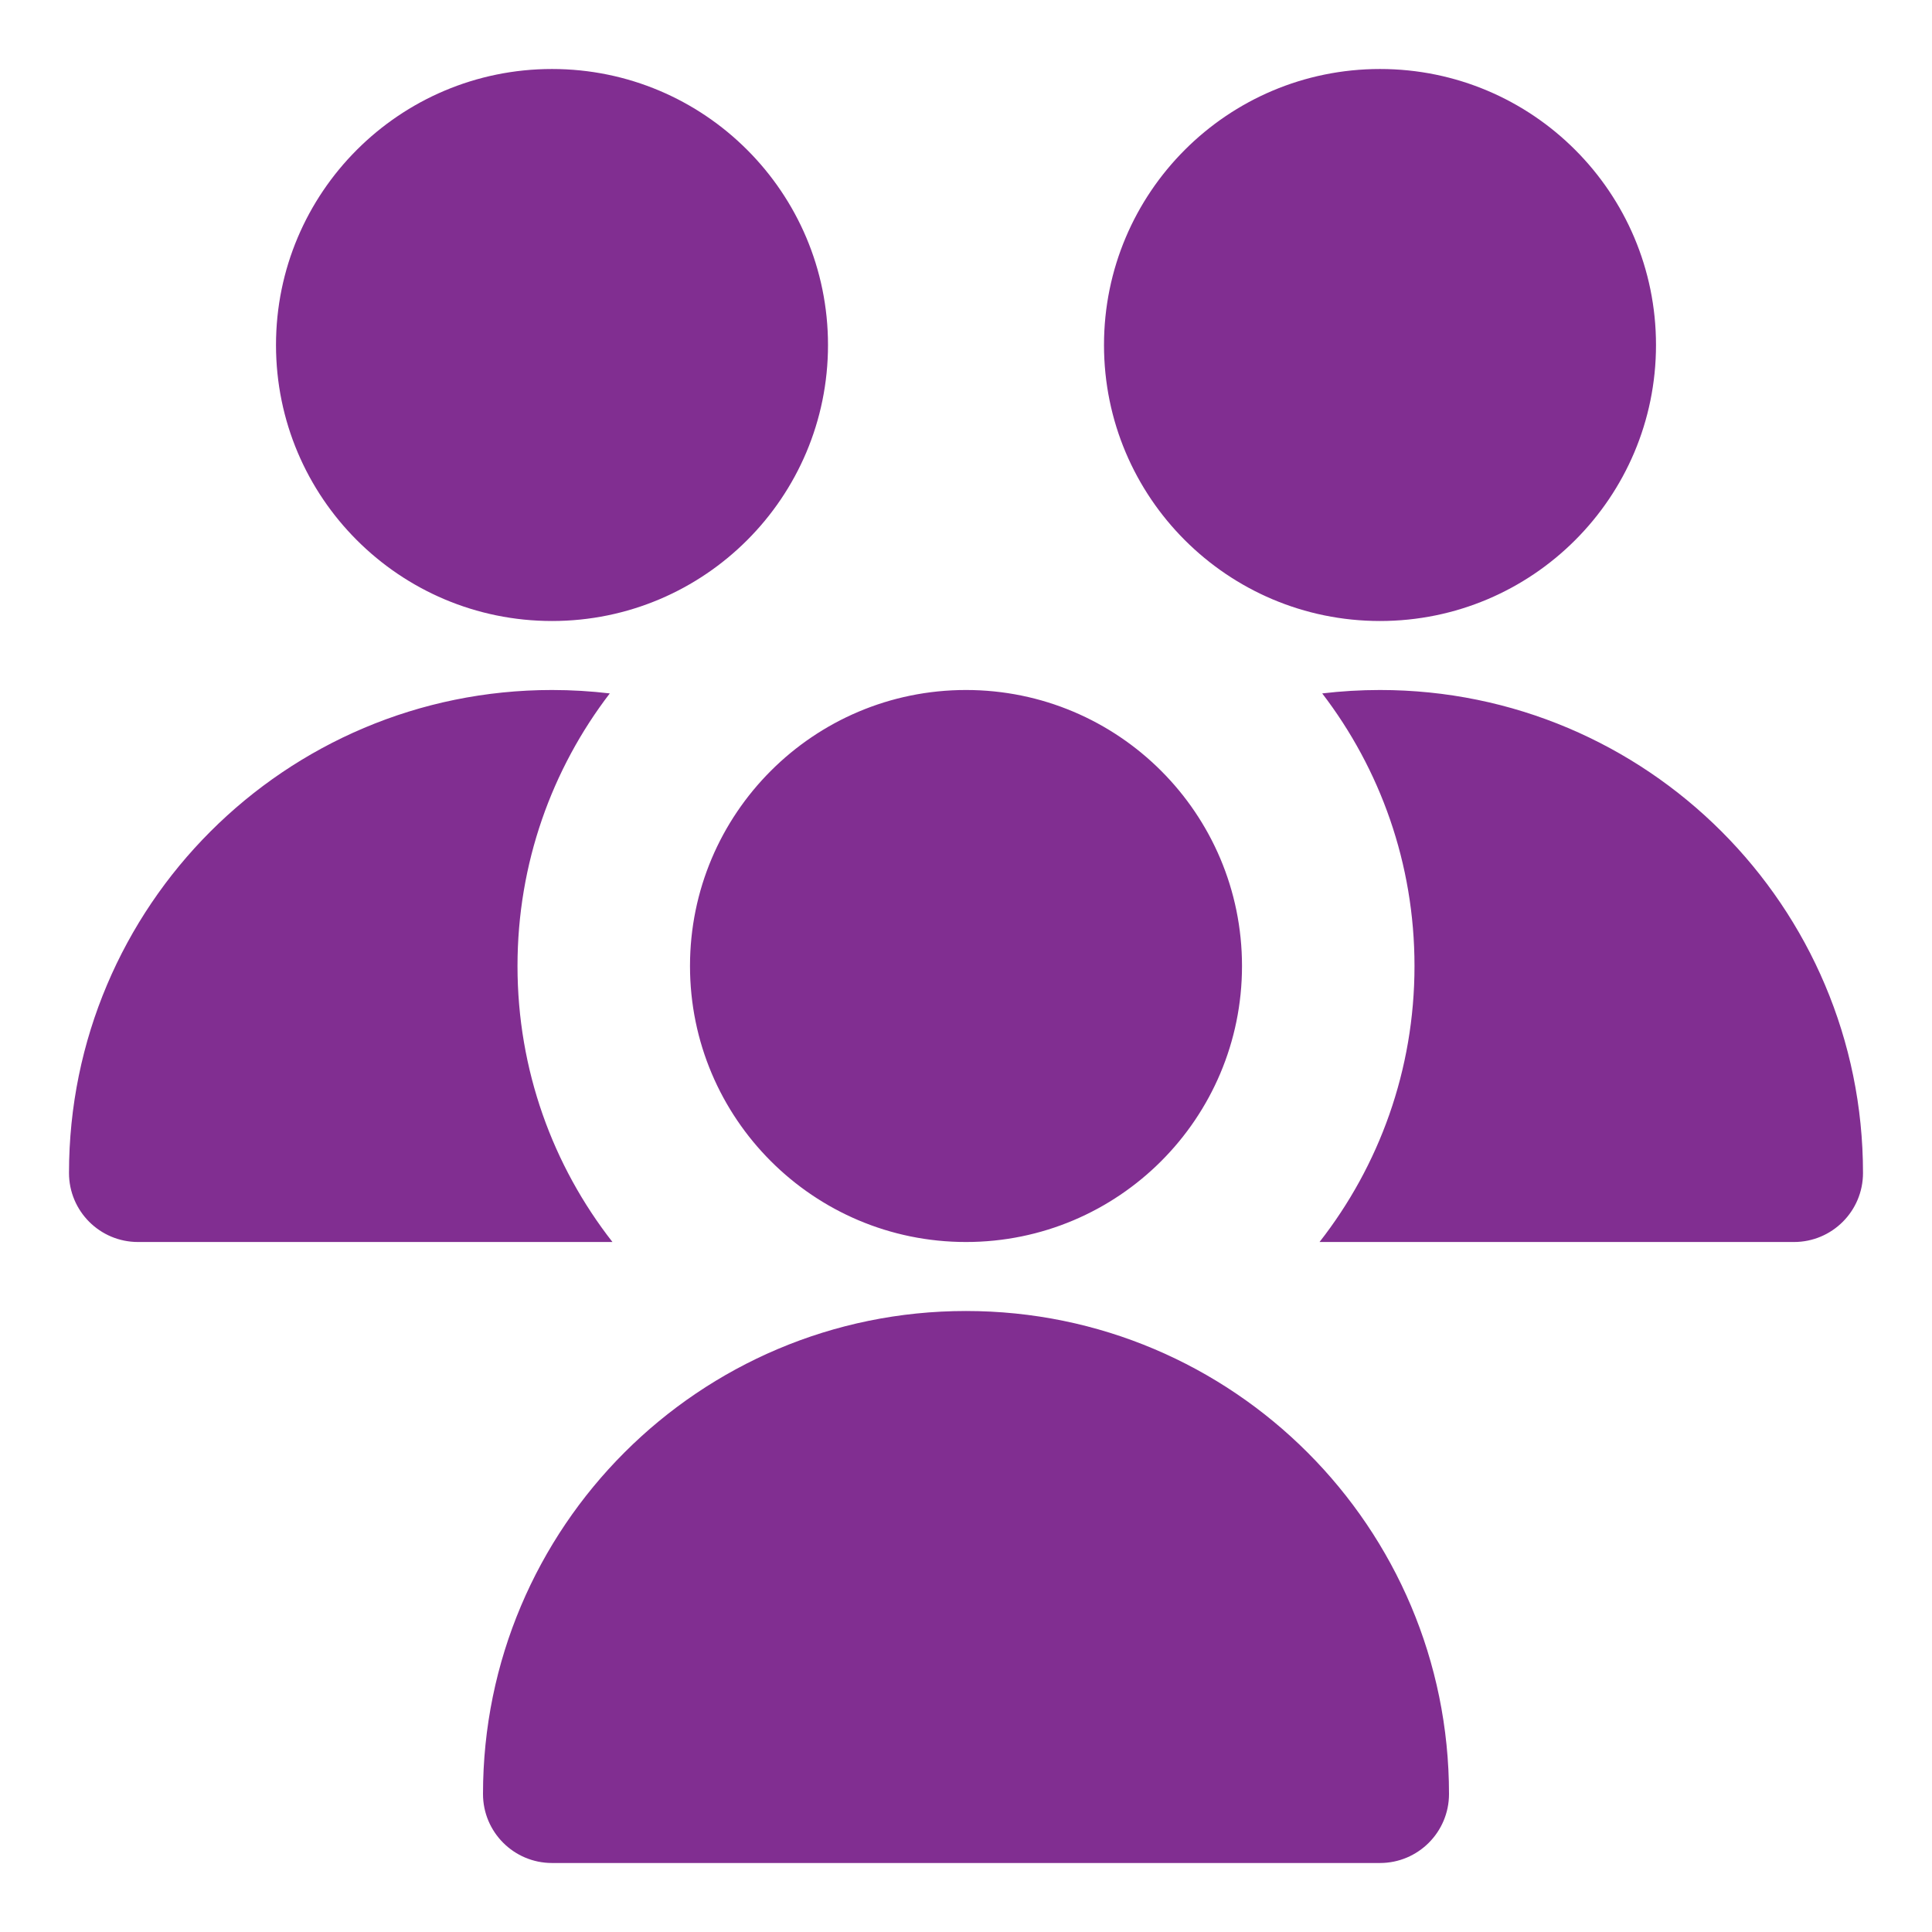 <svg width="56" height="56" viewBox="0 0 56 56" fill="none" xmlns="http://www.w3.org/2000/svg">
<path fill-rule="evenodd" clip-rule="evenodd" d="M24 10C24 14.418 20.418 18 16 18C11.582 18 8 14.418 8 10C8 5.582 11.582 2 16 2C20.418 2 24 5.582 24 10ZM16 20C8.268 20 2 26.268 2 34C2 35.105 2.895 36 4 36H17.749L17.751 35.998C16.027 33.793 15 31.016 15 28C15 25.028 15.997 22.289 17.675 20.099C17.126 20.034 16.567 20 16 20ZM38.325 20.099C40.003 22.289 41 25.028 41 28C41 31.016 39.973 33.793 38.249 35.998L38.251 36H52C53.104 36 54 35.105 54 34C54 26.268 47.732 20 40 20C39.433 20 38.874 20.034 38.325 20.099ZM40 18C44.418 18 48 14.418 48 10C48 5.582 44.418 2 40 2C35.582 2 32 5.582 32 10C32 14.418 35.582 18 40 18ZM36 28C36 32.418 32.418 36 28 36C23.582 36 20 32.418 20 28C20 23.582 23.582 20 28 20C32.418 20 36 23.582 36 28ZM14 52C14 44.268 20.268 38 28 38C35.732 38 42 44.268 42 52C42 53.104 41.104 54 40 54H16C14.895 54 14 53.104 14 52Z" fill="#812E91"/>
</svg>

